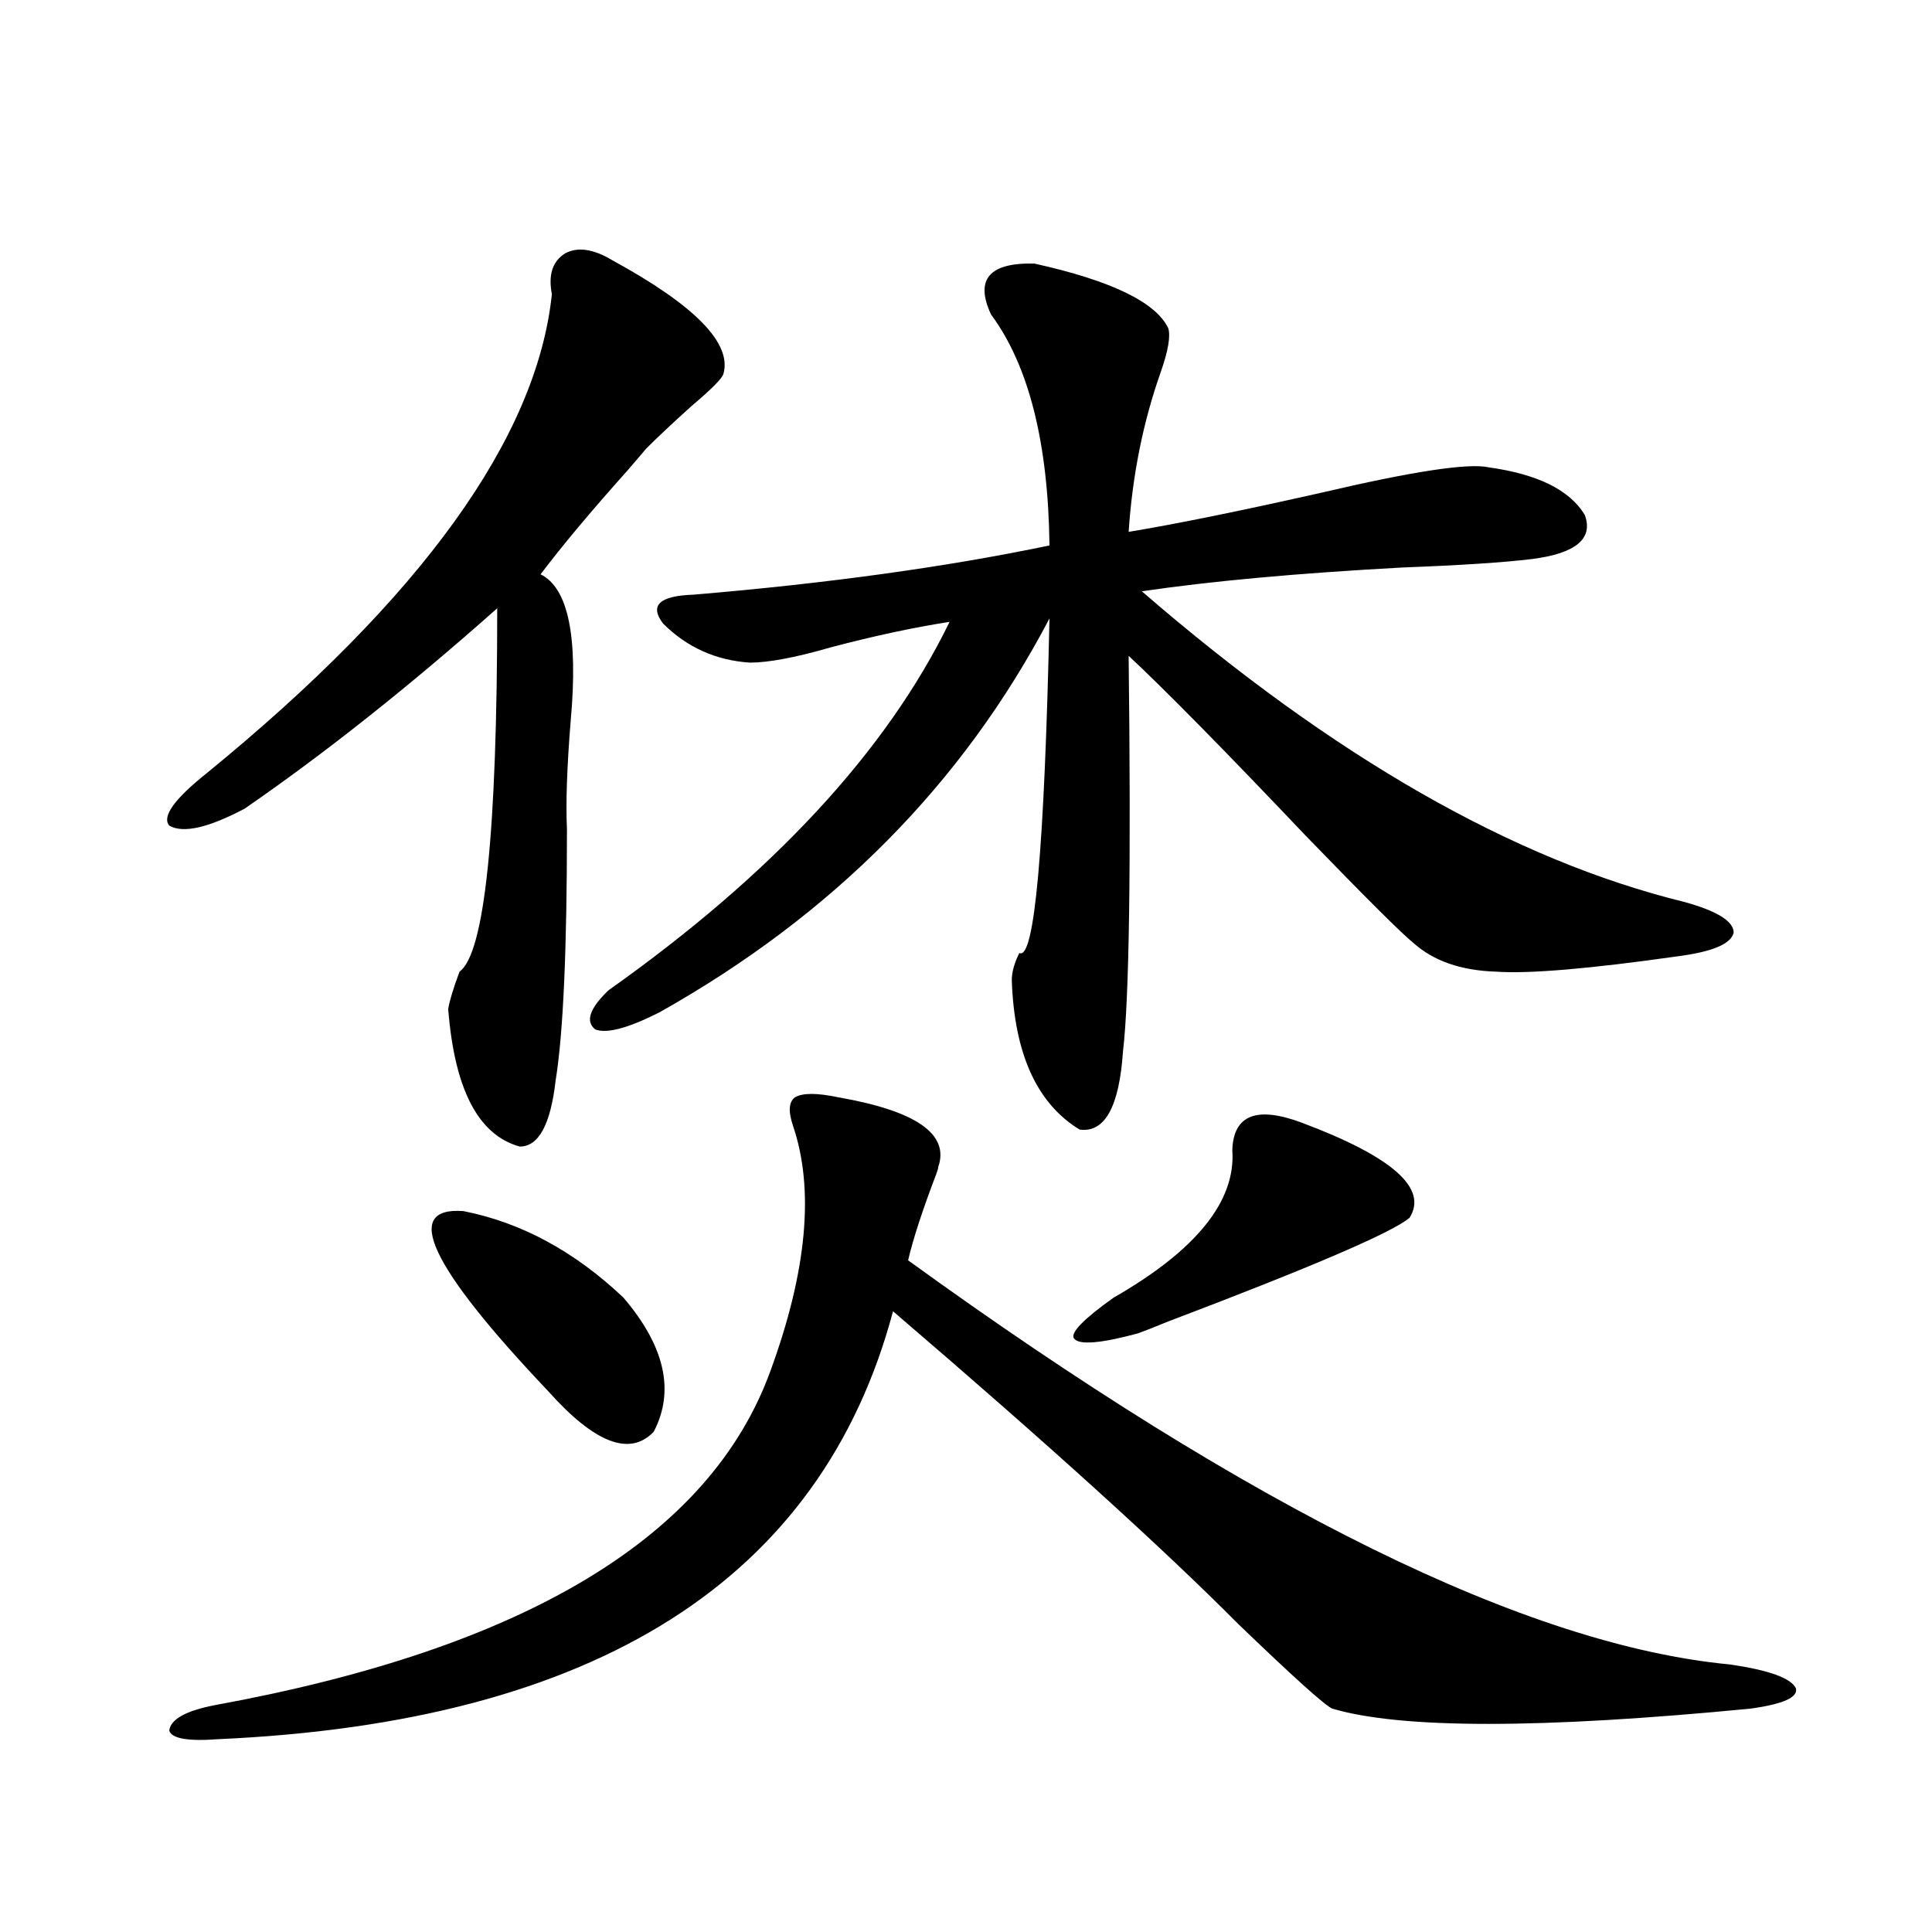 <?xml version="1.0" encoding="utf-8"?>
<!-- Generator: Adobe Illustrator 16.0.0, SVG Export Plug-In . SVG Version: 6.00 Build 0)  -->
<!DOCTYPE svg PUBLIC "-//W3C//DTD SVG 1.1//EN" "http://www.w3.org/Graphics/SVG/1.1/DTD/svg11.dtd">
<svg version="1.1" id="图层_1" xmlns="http://www.w3.org/2000/svg" xmlns:xlink="http://www.w3.org/1999/xlink" x="0px" y="0px"
	 width="1000px" height="1000px" viewBox="0 0 1000 1000" enable-background="new 0 0 1000 1000" xml:space="preserve">
<path d="M374.43,193.555c-0.655,2.349-6.188,7.91-16.585,16.699c-9.756,8.789-17.561,16.123-23.414,21.973
	c-1.951,2.349-5.213,6.152-9.756,11.426c-18.871,21.094-33.825,38.975-44.877,53.613c14.299,7.031,19.512,32.231,15.609,75.586
	c-1.951,24.033-2.606,42.778-1.951,56.25c0,62.705-1.951,106.06-5.854,130.078c-2.606,22.852-8.78,34.277-18.536,34.277
	c-21.463-5.85-33.825-29.58-37.072-71.191c0.641-4.092,2.592-10.547,5.854-19.336c13.003-9.365,19.512-72.07,19.512-188.086
	c-45.532,40.43-89.113,75.01-130.729,103.711c-18.871,9.971-31.874,12.896-39.023,8.789c-3.902-4.683,2.592-13.76,19.512-27.246
	c111.217-90.815,170.728-173.433,178.532-247.852c-1.951-9.956,0.32-16.987,6.829-21.094c6.494-3.516,14.634-2.334,24.39,3.516
	C359.796,158.11,378.973,177.734,374.43,193.555z M433.94,567.969c40.319,7.031,57.56,19.048,51.706,36.035
	c0,0.591-0.335,1.758-0.976,3.516c-7.164,18.76-12.042,33.701-14.634,44.824c178.853,129.502,320.633,199.21,425.355,209.18
	c20.152,2.926,31.539,7.031,34.146,12.305c1.296,4.684-6.509,8.199-23.414,10.547c-108.625,10.547-180.818,10.547-216.58,0
	c-3.902-1.758-20.167-16.41-48.779-43.945c-39.023-39.248-98.534-93.164-178.532-161.719
	C425.16,817.578,308.73,891.406,112.973,900.195c-15.609,1.168-24.069-0.302-25.365-4.395c0.641-5.863,8.445-10.258,23.414-13.184
	c160.637-29.306,256.579-87.012,287.798-173.145c18.856-51.553,22.759-93.74,11.707-126.563c-2.606-7.607-2.286-12.593,0.976-14.941
	C415.404,565.635,422.874,565.635,433.94,567.969z M239.799,626.855c29.908,5.864,57.56,20.806,82.925,44.824
	c21.463,25.2,26.661,48.34,15.609,69.434c-12.362,12.896-30.578,5.864-54.633-21.094
	C222.559,655.571,207.925,624.521,239.799,626.855z M535.401,136.426c39.664,8.789,62.758,19.927,69.267,33.398
	c1.296,4.106,0,11.729-3.902,22.852c-9.115,25.791-14.634,53.325-16.585,82.617c24.71-4.092,57.88-10.835,99.51-20.215
	c47.469-11.123,76.416-15.518,86.827-13.184c25.365,3.516,41.95,11.729,49.755,24.609c4.543,12.305-4.558,19.927-27.316,22.852
	c-14.313,1.758-36.752,3.228-67.315,4.395c-53.992,2.939-98.869,7.031-134.631,12.305c98.854,85.557,192.511,139.17,280.969,160.84
	c16.905,4.697,25.365,9.971,25.365,15.82c-1.311,5.864-11.066,9.971-29.268,12.305c-45.532,6.455-76.751,9.092-93.656,7.91
	c-18.216-0.576-32.529-5.562-42.926-14.941c-5.854-4.683-24.39-23.14-55.608-55.371c-42.285-44.521-72.849-75.586-91.705-93.164
	c1.296,108.984,0.32,177.251-2.927,204.785c-1.951,28.716-9.436,42.188-22.438,40.43c-22.118-13.472-33.825-39.248-35.121-77.344
	c0-4.092,1.296-8.789,3.902-14.063c7.805,4.106,13.003-53.613,15.609-173.145c-44.877,85.557-112.192,153.521-201.946,203.906
	c-16.265,8.213-27.316,11.138-33.17,8.789c-5.213-4.092-2.927-10.835,6.829-20.215c85.196-60.342,144.052-123.926,176.581-190.723
	c-18.871,2.939-39.358,7.334-61.462,13.184c-18.216,5.273-32.194,7.91-41.95,7.91c-17.561-1.167-32.529-7.91-44.877-20.215
	c-7.164-9.365-1.951-14.351,15.609-14.941c69.587-5.85,131.049-14.351,184.386-25.488c-0.655-53.311-10.731-93.164-30.243-119.531
	C504.503,144.639,511.987,135.85,535.401,136.426z M673.935,581.152c46.828,17.578,65.364,33.989,55.608,49.219
	c-9.115,7.622-50.73,25.488-124.875,53.613c-7.164,2.939-12.362,4.985-15.609,6.152c-19.512,5.273-30.578,6.152-33.17,2.637
	c-1.951-2.925,4.878-9.956,20.487-21.094c42.926-24.609,63.413-50.098,61.462-76.465
	C638.479,577.061,650.521,572.363,673.935,581.152z"/>
</svg>

